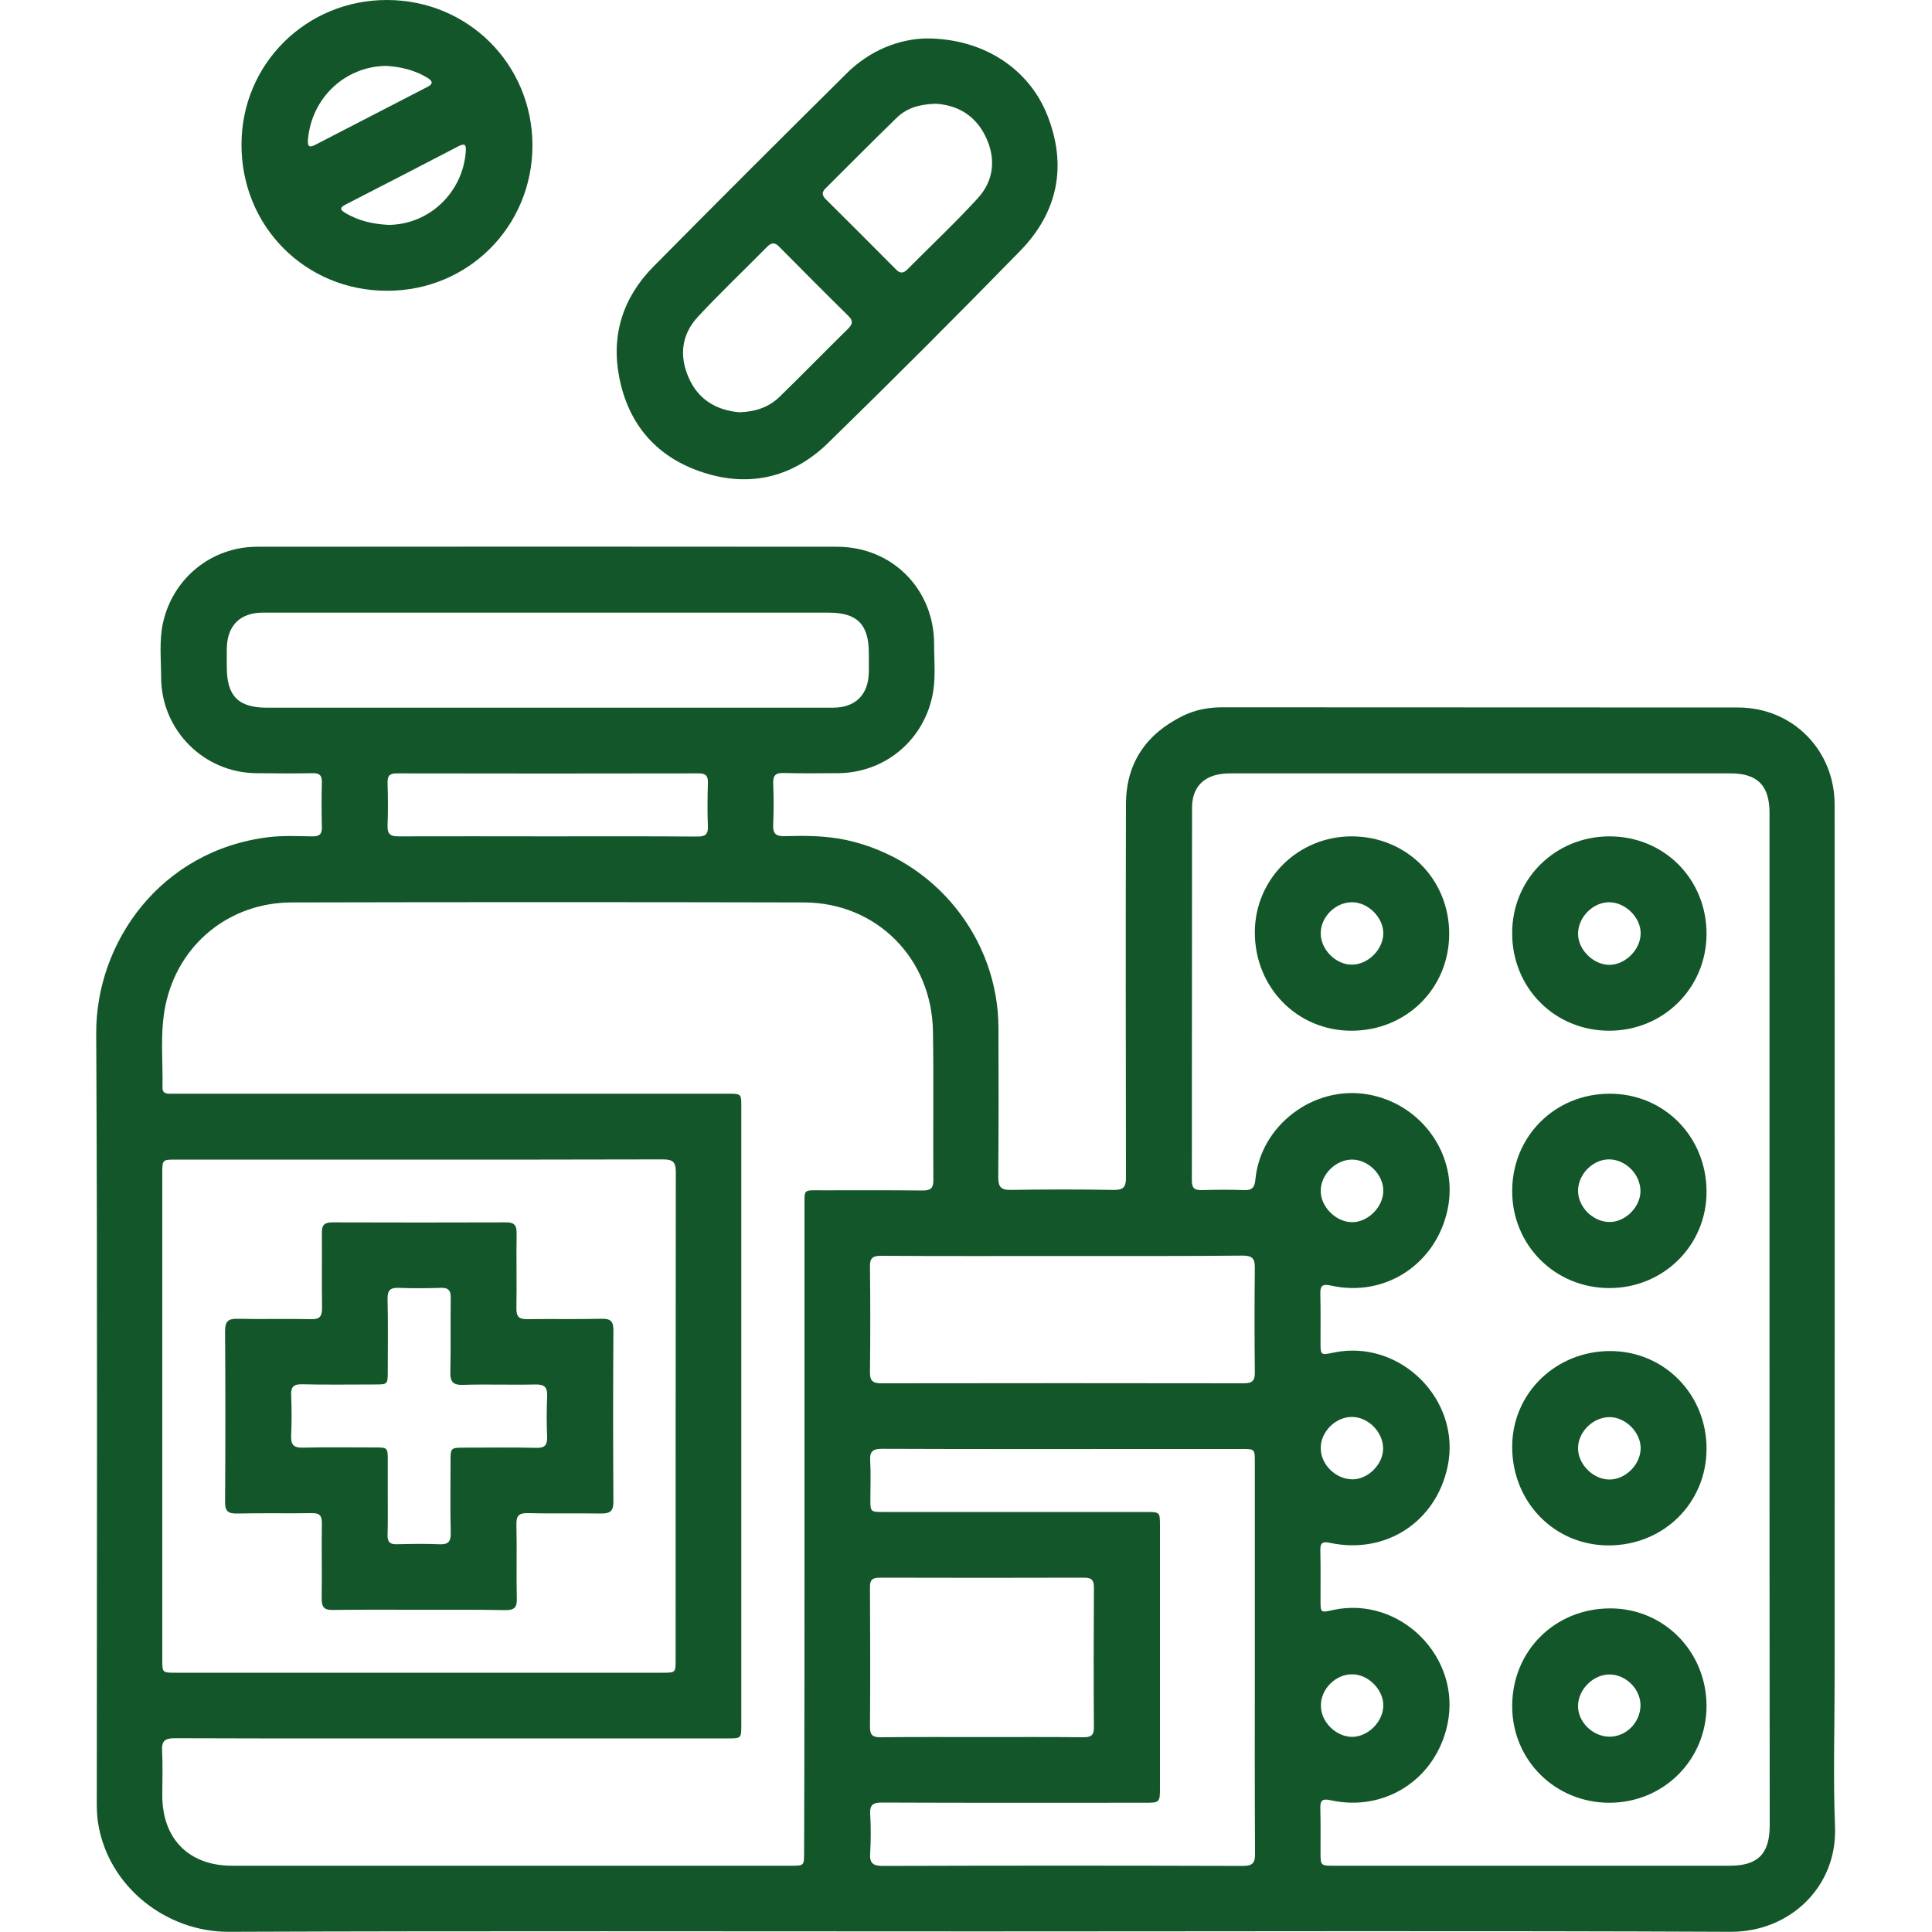 <svg xmlns="http://www.w3.org/2000/svg" xmlns:xlink="http://www.w3.org/1999/xlink" id="&#x421;&#x43B;&#x43E;&#x439;_1" x="0px" y="0px" viewBox="0 0 1000 1000" style="enable-background:new 0 0 1000 1000;" xml:space="preserve"><style type="text/css">	.st0{fill:#135629;}</style><g>	<path class="st0" d="M507,999.7c-129.6,0-259.1-0.3-388.7,0.2c-32.1,0.1-62.5-23.3-67.6-56.7c-0.5-3.4-0.6-6.9-0.6-10.4   c0-132.7,0.4-265.3-0.3-398c-0.2-47,33.3-94.7,89.3-101.5c7.4-0.9,14.9-0.5,22.3-0.4c3.7,0.1,5.4-0.9,5.2-5   c-0.2-7.6-0.2-15.3,0-22.9c0.1-3.6-1.2-4.9-4.8-4.8c-9.7,0.2-19.4,0.1-29.1,0c-27.2-0.2-49.2-22.3-49.3-49.5c0-9.5-1.1-19.1,1-28.5   c5.2-23,25.1-39.2,48.7-39.2c100.1-0.1,200.1-0.1,300.2,0c28.5,0,50.3,22,50.2,50.6c0,9.2,1,18.4-1.1,27.5   c-5.3,23.1-25.2,39-48.8,39.1c-9.4,0-18.7,0.2-28.1-0.1c-4.2-0.1-5.4,1.4-5.3,5.4c0.3,7.1,0.3,14.2,0,21.3c-0.2,4.5,1.2,6.1,5.8,6   c10.7-0.3,21.4-0.3,32.1,2c45.6,10,78.6,50.7,78.7,97.3c0.1,25.7,0.1,51.3-0.1,77c0,5.1,1.1,6.9,6.6,6.8c17.7-0.3,35.4-0.3,53.1,0   c5,0.1,6.4-1.4,6.4-6.4c-0.1-64.5-0.2-129,0-193.5c0.1-21.1,10.5-36.1,29.3-45.4c6.4-3.2,13.4-4.5,20.6-4.5   c89,0.1,177.9,0,266.9,0.1c28.2,0,50,22,50,50.3c0.1,150.5,0,301.1,0,451.6c0,25.8-0.8,51.7,0.2,77.5c1.2,31-23.4,54.4-54,54.3   C766.4,999.3,636.7,999.7,507,999.7z M915.9,683c0-87.4,0-174.8,0-262.2c0-14.2-6.2-20.5-20.2-20.5c-8.3,0-16.6,0-25,0   c-78,0-156.1,0-234.1,0c-12.5,0-19.6,6.2-19.6,17.8c-0.1,64.3,0,128.7-0.1,193c0,4.1,1.6,5,5.3,4.9c7.1-0.2,14.2-0.3,21.3,0   c4.3,0.2,5.9-1,6.3-5.6c2.7-27.9,30-48.6,57.8-44c28.4,4.7,47.5,31.9,41.7,59.5c-5.9,28.3-32.3,45.8-60.4,39.5   c-5-1.1-5.6,0.6-5.5,4.7c0.2,8.1,0.1,16.3,0.1,24.5c0,6.9,0,6.9,6.8,5.5c34.4-7.2,66.2,24.5,59,58.9c-6,28.7-32,45.7-60.8,39.6   c-4.1-0.9-5.2,0-5.1,4.1c0.2,8.5,0.1,17,0.1,25.5c0,6.6,0,6.6,6.6,5.1c34.6-7.4,66.5,24.5,59.1,59.2c-6,28.3-32.2,45.5-60.5,39.3   c-4.5-1-5.4,0.2-5.3,4.4c0.2,7.4,0.1,14.9,0.1,22.4c0,7.1,0,7.1,7.2,7.1c68.2,0,136.3,0,204.5,0c14.7,0,20.8-6.1,20.8-21   C915.9,857.5,915.9,770.2,915.9,683z M416.4,790.8c0-55.3,0-110.6,0-165.9c0-9.7-0.8-8.8,9.1-8.8c17.3,0,34.7-0.1,52,0.1   c3.8,0,5.6-0.8,5.6-5.2c-0.2-25.7,0.2-51.3-0.2-77c-0.5-37.9-29.2-66.8-66.7-66.9c-88.4-0.2-176.9-0.2-265.3,0   c-32.3,0.1-58.6,21.7-65.2,53c-3,14.2-1.3,28.7-1.6,43c0,2.2,1.3,3,3.4,3c1.7,0,3.5,0,5.2,0c94.7,0,189.4,0,284,0c7,0,7,0,7,6.8   c0,106.6,0,213.3,0,319.9c0,7,0,7-7.3,7c-36.4,0-72.8,0-109.2,0c-59,0-117.9,0.1-176.9-0.1c-5,0-6.7,1.5-6.4,6.5   c0.4,7.8,0.1,15.6,0.1,23.4c0.1,22.3,13.9,36.1,36.1,36.1c96.4,0,192.8,0,289.2,0c6.9,0,6.9,0,6.9-6.8   C416.4,902.8,416.4,846.8,416.4,790.8z M216.9,865.8c42,0,83.9,0,125.9,0c6.9,0,6.9,0,6.9-6.8c0-84.1,0-168.2,0.1-252.3   c0-5.4-1.6-6.6-6.8-6.6c-83.9,0.2-167.9,0.1-251.8,0.1c-7.1,0-7.2,0-7.2,7c0,83.9,0,167.9,0,251.8c0,6.8,0,6.8,6.9,6.8   C133,865.8,175,865.8,216.9,865.8z M649.5,858.4c0-33.8,0-67.6,0-101.4c0-7,0-7-6.7-7c-12.8,0-25.7,0-38.5,0   c-49.2,0-98.5,0.1-147.7-0.1c-4.7,0-6.5,1.2-6.2,6.1c0.4,6.6,0.1,13.2,0.1,19.8c0,6.8,0,6.8,6.9,6.8c45.3,0,90.5,0,135.8,0   c7.1,0,7.2,0,7.2,7.1c0,45.1,0,90.2,0,135.2c0,8.2,0,8.2-8.2,8.2c-45.3,0-90.5,0.1-135.8-0.1c-4.5,0-6.2,1.1-6,5.8   c0.4,6.7,0.4,13.5,0,20.3c-0.4,5.4,1.5,6.7,6.7,6.7c62.1-0.2,124.1-0.2,186.2,0c5.1,0,6.4-1.6,6.3-6.5   C649.4,925.6,649.5,892,649.5,858.4z M283.7,317.1c-16.1,0-32.2,0-48.4,0c-33.1,0-66.2,0-99.3,0c-11.7,0-18.4,6.7-18.6,18.4   c-0.1,3.3,0,6.6,0,9.9c0,14.9,6,20.9,20.8,20.9c61,0,122.1,0,183.1,0c36.6,0,73.2,0,109.8,0c11.7,0,18.4-6.7,18.6-18.4   c0.1-3.3,0-6.6,0-9.9c0-14.8-6-20.9-20.8-20.9C380.5,317.1,332.1,317.1,283.7,317.1z M550.1,650.1c-31.4,0-62.7,0.1-94.1-0.1   c-4.2,0-5.8,1.1-5.7,5.5c0.2,18.2,0.2,36.4,0,54.6c-0.1,4.5,1.3,5.9,5.9,5.9c62.5-0.1,125.1-0.1,187.6,0c4.8,0,5.8-1.7,5.7-6.1   c-0.2-17.8-0.2-35.7,0-53.5c0.1-5-1.3-6.5-6.4-6.5C612.2,650.2,581.2,650.1,550.1,650.1z M508.3,899.1c17.5,0,35-0.1,52.5,0.1   c4,0,5.5-1.1,5.4-5.3c-0.2-24.1-0.1-48.2,0-72.3c0-4-1.4-5-5.2-5c-35.2,0.1-70.4,0.1-105.6,0c-3.8,0-5.2,1.1-5.1,5   c0.1,24.1,0.2,48.2,0,72.3c0,4.2,1.4,5.3,5.4,5.3C473.3,899,490.8,899.1,508.3,899.1z M283,432.9c26,0,52-0.1,78,0.1   c4,0,5.6-1.1,5.4-5.3c-0.3-7.4-0.2-14.9,0-22.4c0.1-3.4-0.8-5-4.6-5c-52.2,0.1-104.4,0.1-156.6,0c-3.8,0-4.7,1.6-4.6,5   c0.2,7.3,0.3,14.6,0,21.8c-0.2,4.7,1.5,5.9,6,5.8C232,432.8,257.5,432.9,283,432.9z M716,616.3c0-8.3-7.7-16-16-16.1   c-8.5-0.1-16.4,7.6-16.4,16.2c0,8.2,7.7,16,16,16.2C707.9,632.8,716,624.8,716,616.3z M699.6,899c8.2,0.1,16-7.4,16.4-15.8   c0.3-8.3-7.5-16.5-16-16.6c-8.6-0.1-16.4,7.6-16.3,16.2C683.6,891.1,691.3,898.8,699.6,899z M699.7,733.4   c-8.6,0-16.3,7.9-16.1,16.4c0.2,8.4,7.7,15.7,16.2,15.9c8.1,0.2,16.1-7.7,16.1-15.9C715.9,741.2,708.2,733.4,699.7,733.4z"></path>	<path class="st0" d="M479.3,19.9c29.2-0.1,53,15.3,62.7,39.5c10.5,26.3,5.6,50.4-14,70.5c-32.7,33.5-65.8,66.6-99.3,99.3   c-18,17.6-40.1,23.2-64.3,15.5c-24.2-7.7-39.1-24.7-43.9-49.5c-4.3-22,2.1-41.4,17.7-57.2c33-33.4,66.3-66.6,99.7-99.7   C450.1,26,465.4,20.2,479.3,19.9z M484.4,53.7c-8.2,0.2-14.9,2.1-20.1,7.1c-12.5,12.1-24.6,24.4-36.9,36.6c-2.1,2-2,3.7,0,5.7   c12.2,12.1,24.3,24.2,36.4,36.4c2,2,3.6,2.1,5.7,0.1c12.2-12.3,24.9-24.2,36.6-37c8.3-9.1,9.5-20.3,4.2-31.6   C505,59.8,495.7,54.4,484.4,53.7z M382.8,213.4c8.2-0.3,15.2-2.6,20.8-8.1c11.9-11.6,23.5-23.5,35.4-35.2c2.3-2.3,2.7-4,0.2-6.5   c-12.1-11.9-24.1-24-36-36c-2.2-2.2-3.9-2.1-6.1,0.1c-11.9,12.1-24.3,23.8-35.8,36.2c-8.6,9.2-9.9,20.4-4.7,31.9   C361.7,207.2,371.2,212.4,382.8,213.4z"></path>	<path class="st0" d="M200.2,0c42,0,75.3,33.2,75.4,75.2c0,42-33.3,75.4-75.3,75.3c-42.2,0-75.4-33.3-75.3-75.7   C125,33.2,158.4,0,200.2,0z M201.2,116.4c20.9-0.2,38.3-16.6,39.9-38c0.3-4-0.9-4.2-4-2.6c-19.3,10-38.7,20.1-58.1,30   c-2.9,1.5-3.4,2.6-0.3,4.4C185.4,114.2,192.7,116,201.2,116.4z M200,34.1c-21.4,0.2-38.8,16.6-40.6,38.2c-0.3,3.4,0.6,4.3,3.7,2.7   c19.4-10,38.7-20,58.1-30c3.2-1.6,2.7-3.1,0.1-4.7C214.7,36.3,207.6,34.6,200,34.1z"></path>	<path class="st0" d="M883.3,616.9c0,27.8-22.4,49.9-50.5,49.8c-28-0.1-50.1-22.2-50.1-50.2c0-28.3,22.1-50.4,50.5-50.4   C861.4,566.1,883.3,588.4,883.3,616.9z M833.1,632.5c8.2,0.1,16.1-7.9,16-16.1c-0.1-8.5-7.4-16-15.8-16.3   c-8.5-0.3-16.4,7.4-16.5,16.1C816.7,624.7,824.5,632.5,833.1,632.5z"></path>	<path class="st0" d="M699.8,432.9c28.3,0.1,50.4,22.2,50.3,50.6c-0.1,28.2-22.3,50.1-50.8,50c-28-0.1-49.9-22.5-49.8-51.1   C649.6,454.9,672,432.8,699.8,432.9z M699.5,467c-8.5,0.2-15.9,7.7-15.9,16.1c0,8.5,8,16.4,16.4,16.2c8.3-0.2,15.9-7.9,16-16.2   C716,474.7,707.9,466.8,699.5,467z"></path>	<path class="st0" d="M883.3,750c-0.1,28.1-22.4,50-50.9,49.9c-28-0.1-49.8-22.6-49.7-51.2c0.1-27.7,22.7-49.5,50.9-49.4   C861.5,699.4,883.4,721.8,883.3,750z M833.2,765.8c8.3-0.1,15.9-7.8,16-16.1c0.1-8.4-8-16.4-16.4-16.2c-8.7,0.2-16.3,8.1-16,16.6   C817.1,758.4,825,765.9,833.2,765.8z"></path>	<path class="st0" d="M833.1,432.9c28.3,0,50.3,22.2,50.2,50.6c-0.1,27.9-22.3,50-50.4,50c-28.2,0-50.3-22.2-50.2-50.6   C782.7,454.9,805,432.9,833.1,432.9z M849.2,483.4c0.2-8.2-7.4-16-15.8-16.4c-8.4-0.3-16.4,7.3-16.6,16c-0.2,8.2,7.4,16,15.7,16.4   C840.8,499.7,849,491.9,849.2,483.4z"></path>	<path class="st0" d="M833,933.1c-28.1,0-50.3-22.1-50.3-50c0-28.6,22.1-50.6,50.8-50.6c27.8,0,49.8,22.4,49.8,50.6   C883.2,911,861,933.1,833,933.1z M832.8,898.9c8.5,0.2,15.9-6.9,16.3-15.6c0.4-8.6-7.2-16.5-15.9-16.6c-8.2-0.1-16,7.3-16.4,15.7   C816.4,890.9,824,898.7,832.8,898.9z"></path>	<path class="st0" d="M216.9,833.2c-14.9,0-29.8-0.1-44.7,0.1c-4.3,0.1-5.7-1.4-5.7-5.7c0.2-13-0.1-26,0.1-39c0.1-4-1.1-5.5-5.3-5.4   c-12.8,0.2-25.7-0.1-38.5,0.2c-4.6,0.1-6.4-1.1-6.3-6.1c0.2-29.5,0.2-58.9,0-88.4c0-5.2,1.8-6.4,6.6-6.3c12.6,0.3,25.3-0.1,38,0.2   c4.4,0.1,5.6-1.5,5.6-5.7c-0.2-13,0-26-0.1-39c-0.1-4.1,1.4-5.4,5.4-5.4c30,0.1,60,0.1,90,0c4.1,0,5.4,1.4,5.4,5.4   c-0.2,13,0.1,26-0.1,39c-0.1,4.2,1.2,5.8,5.6,5.7c12.8-0.2,25.7,0.1,38.5-0.2c4.4-0.1,6.1,1.1,6.1,5.8c-0.2,29.6-0.2,59.3,0,88.9   c0,5-1.8,6.1-6.4,6.1c-12.6-0.2-25.3,0.1-38-0.2c-4.7-0.1-5.9,1.5-5.8,6c0.3,12.8-0.1,25.7,0.2,38.5c0.1,4.3-1.4,5.7-5.7,5.7   C246.7,833.1,231.8,833.2,216.9,833.2z M200.7,774.2c0,6.8,0.1,13.5-0.1,20.3c-0.1,3.7,1.3,4.9,4.9,4.8c7.3-0.2,14.6-0.3,21.8,0   c4.5,0.2,6.1-1.1,6-5.8c-0.3-12.3-0.1-24.6-0.1-36.9c0-7.3,0-7.3,7.5-7.3c12.3,0,24.6-0.2,36.9,0.1c4.4,0.1,5.7-1.4,5.6-5.7   c-0.3-6.9-0.3-13.9,0-20.8c0.2-4.7-1.1-6.4-6.1-6.3c-12.5,0.3-25-0.2-37.4,0.2c-5.4,0.2-6.8-1.8-6.6-6.9c0.3-12.6,0-25.3,0.2-38   c0.1-4.2-1.4-5.5-5.4-5.3c-7.1,0.2-14.2,0.3-21.3,0c-4.5-0.2-6.1,1.1-6,5.8c0.3,12.5,0.1,25,0.1,37.4c0,6.8,0,6.8-7,6.8   c-12.5,0-25,0.2-37.4-0.1c-4.4-0.1-5.8,1.4-5.6,5.7c0.3,6.9,0.3,13.9,0,20.8c-0.2,4.7,1.1,6.4,6.1,6.3c12.3-0.3,24.6-0.1,36.9-0.1   c7,0,7,0,7,6.8C200.7,762.1,200.7,768.1,200.7,774.2z"></path></g></svg>